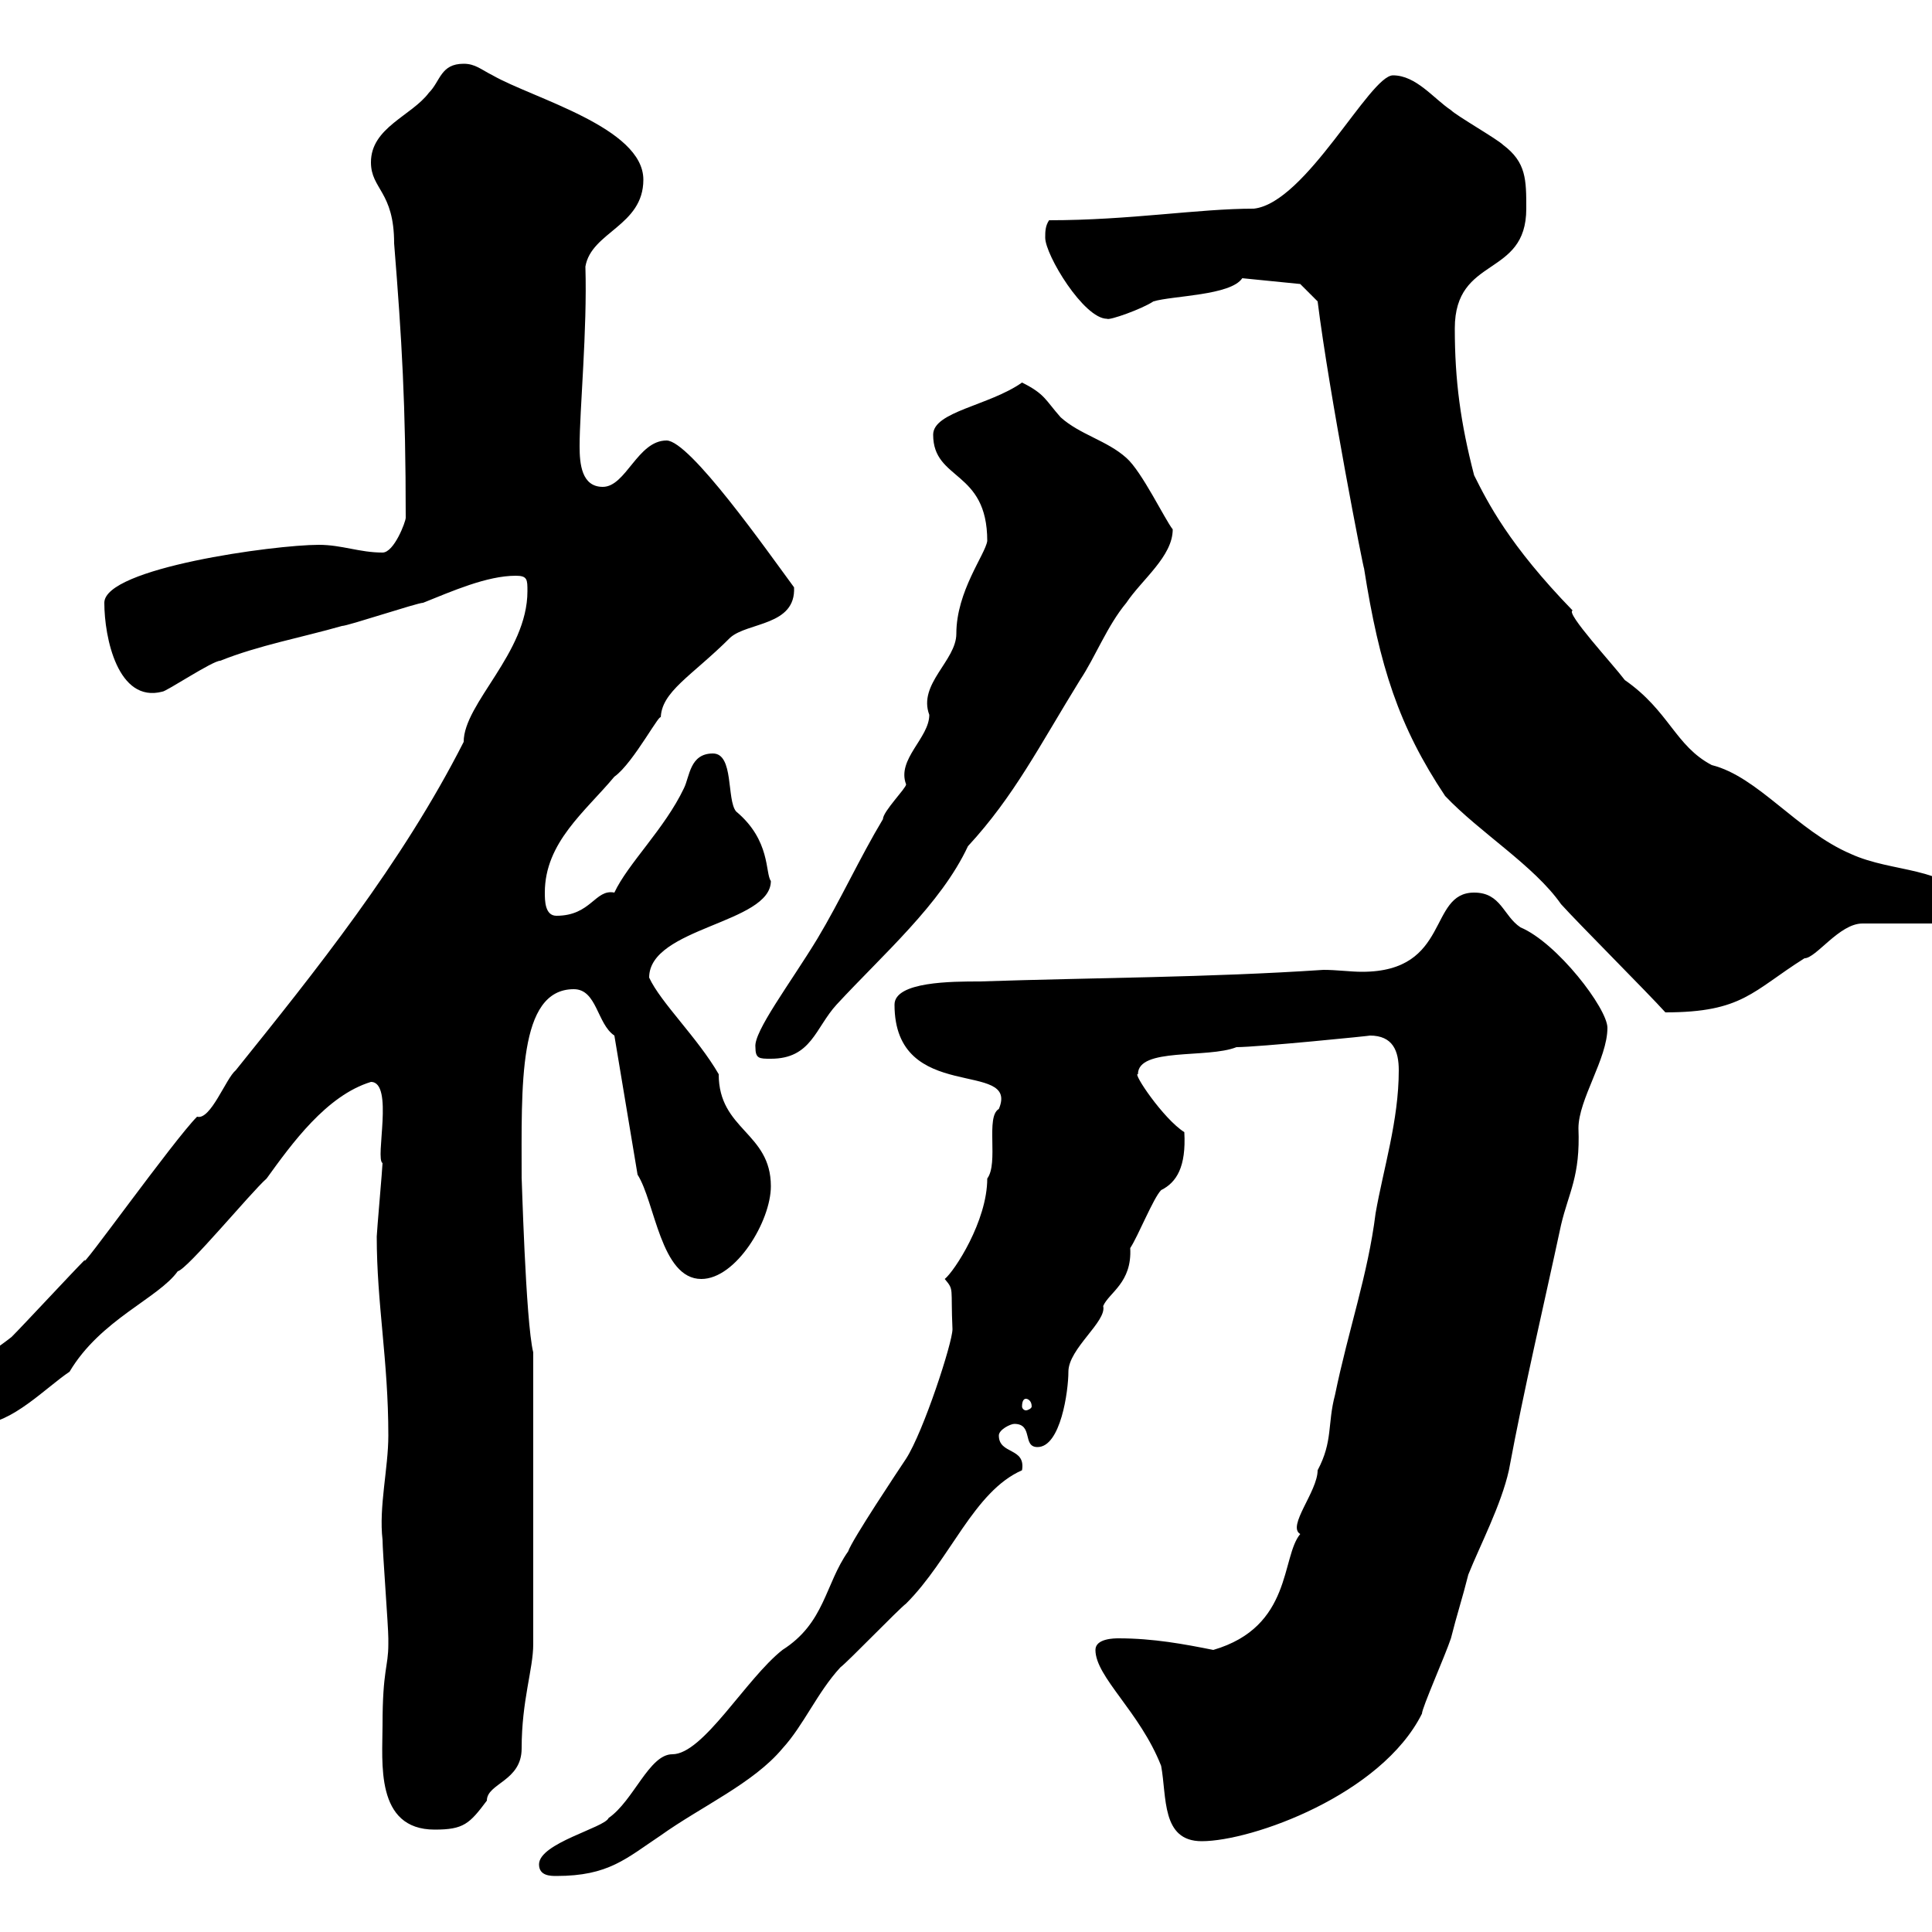 <svg xmlns="http://www.w3.org/2000/svg" xmlns:xlink="http://www.w3.org/1999/xlink" width="300" height="300"><path d="M83.70 289.50C83.70 291.30 85.50 291.30 86.40 291.30C94.50 291.30 97.20 288.60 102.60 285C108.90 280.50 117 276.90 121.50 271.50C124.80 267.90 126.90 262.80 130.50 258.90C131.70 258 139.50 249.90 140.70 249C147.60 242.10 151.20 231.60 158.70 228.30C159.30 224.70 155.10 225.90 155.10 222.90C155.10 222 156.90 221.10 157.50 221.10C160.50 221.10 158.70 224.70 161.10 224.70C164.70 224.70 165.90 216 165.90 213C165.90 209.40 171.90 205.20 171.30 202.80C172.20 200.70 175.80 199.20 175.50 193.80C176.70 192 179.10 186 180.30 184.80C182.70 183.60 184.20 181.20 183.90 175.80C180.60 173.70 175.80 166.50 176.70 166.80C176.70 162.60 187.50 164.40 192 162.60C195.30 162.60 213.30 160.80 212.70 160.80C216.30 160.80 217.20 163.20 217.20 166.20C217.20 174 214.80 181.50 213.60 188.40C212.40 198 209.40 206.40 207.30 216.60C206.10 221.10 207 223.80 204.60 228.30C204.60 231.60 199.80 237 201.90 238.20C198.90 241.80 200.70 252.60 188.40 256.20C183.90 255.30 179.10 254.40 173.70 254.40C173.10 254.40 170.10 254.40 170.10 256.20C170.10 260.40 177 265.80 180.30 274.20C181.20 279 180.30 285.90 186.60 285.90C194.40 285.90 214.50 278.70 220.80 266.10C220.80 265.20 224.40 257.10 225.30 254.40C226.20 250.80 227.10 248.10 228 244.50C229.80 240 233.10 233.70 234.30 228.30C236.70 215.40 239.70 202.80 242.40 190.20C243.60 185.10 245.40 182.70 245.10 175.20C245.10 170.70 249.60 164.40 249.60 159.60C249.60 156.60 241.80 146.40 236.10 144C233.40 142.20 233.10 138.60 228.90 138.60C221.70 138.60 225.30 150.90 211.50 150.90C209.70 150.90 207.60 150.60 205.50 150.60C187.50 151.80 170.10 151.80 152.10 152.40C147.90 152.40 138.90 152.40 138.90 156C138.90 171.60 158.40 164.40 155.10 172.20C153 173.40 155.10 180.60 153.30 183C153.30 189.60 148.20 197.40 146.70 198.60C148.20 200.40 147.60 199.80 147.90 206.40C147.90 208.50 143.40 222.30 140.70 226.50C139.50 228.30 132.30 239.10 131.70 240.90C128.10 246 128.10 252 121.50 256.20C115.80 260.70 109.20 272.40 104.40 272.40C100.80 272.40 98.40 279.60 94.50 282.30C93.90 283.80 83.70 286.20 83.70 289.50ZM59.40 267.90C59.40 273.60 58.20 284.10 67.50 284.10C72 284.10 72.90 283.20 75.60 279.60C75.60 276.90 81 276.60 81 271.50C81 264 82.80 259.20 82.80 255.30L82.80 210C81.60 205.20 81 181.80 81 183C81 168.60 80.40 153.60 89.10 153.60C92.70 153.60 92.70 159 95.40 160.80L99 182.40C101.70 186.60 102.60 198.60 108.90 198.60C114.30 198.60 119.70 189.60 119.70 184.20C119.70 175.80 111.60 175.50 111.60 166.80C108.30 161.10 102.60 155.70 100.80 151.80C100.80 144 119.70 143.40 119.70 136.80C118.80 135.60 119.70 130.50 114.30 126C112.80 124.20 114 117 110.70 117C107.10 117 107.10 120.60 106.20 122.40C103.20 128.70 97.50 134.10 95.40 138.60C92.40 138 91.80 142.20 86.40 142.20C84.60 142.20 84.60 139.80 84.60 138.60C84.60 130.80 90.90 126 95.40 120.60C98.40 118.50 102.90 109.80 102.60 111.60C102.60 107.40 107.40 105 113.40 99C116.10 96.60 123.60 97.20 123.30 91.20C119.10 85.50 107.10 68.40 103.50 68.40C99 68.40 97.20 75.60 93.60 75.60C90.30 75.60 90 72 90 69.30C90 63.60 91.20 51.30 90.90 41.40C91.80 36 99.90 35.10 99.90 27.90C99.90 19.80 82.80 15.30 76.50 11.70C74.70 10.80 73.80 9.90 72 9.90C68.40 9.90 68.40 12.60 66.60 14.40C63.90 18 57.60 19.80 57.60 25.20C57.60 29.40 61.20 29.70 61.20 37.80C62.40 52.80 63 62.70 63 80.40C63 81 61.20 85.80 59.40 85.80C55.80 85.80 53.10 84.60 49.50 84.60C42.60 84.60 16.20 88.20 16.20 93.60C16.20 99 18.30 109.20 25.20 107.40C25.80 107.40 33 102.60 34.20 102.60C40.20 100.20 46.80 99 53.10 97.20C54 97.20 64.80 93.60 65.70 93.60C70.20 91.80 75.60 89.40 80.10 89.40C81.90 89.40 81.90 90 81.90 91.80C81.90 101.40 72 109.20 72 115.20C62.40 134.10 48.90 150.90 36.60 166.20C35.10 167.40 32.70 174 30.60 173.40C27 177 12 198 13.20 195.60C11.40 197.40 3.60 205.80 1.80 207.60C-1.20 210-6.60 213-6.60 216.60C-6.60 220.20-5.40 221.10-3 221.10C1.80 221.10 7.20 215.40 10.80 213C15.60 204.90 24.60 201.60 27.60 197.40C29.10 197.10 39 185.10 41.40 183C45.30 177.60 50.70 170.10 57.60 168C61.20 168 58.20 180 59.40 180.60C59.40 181.20 58.50 191.40 58.50 192C58.50 202.50 60.30 211.20 60.30 222.90C60.30 228 58.80 234 59.40 239.10C59.40 240.90 60.30 252.60 60.30 254.40C60.30 254.40 60.30 254.40 60.30 255.30C60.30 258.90 59.40 259.20 59.40 267.90ZM159.30 217.20C159.60 217.20 160.20 217.50 160.20 218.40C160.20 218.70 159.60 219 159.30 219C159 219 158.70 218.70 158.70 218.40C158.70 217.50 159 217.20 159.30 217.20ZM117.30 162.60C117.30 164.40 117.90 164.40 119.70 164.40C126 164.40 126.60 159.60 129.90 156C137.10 148.20 146.10 140.40 150.30 131.40C157.50 123.60 161.40 115.80 167.70 105.60C170.10 102 171.90 97.20 174.90 93.60C177.30 90 182.10 86.40 182.10 82.20C180.90 80.70 177.30 73.20 174.90 71.10C171.90 68.40 167.70 67.50 164.70 64.80C162.30 62.10 162.30 61.20 158.70 59.40C153.60 63 144.90 63.90 144.90 67.50C144.90 74.70 153.30 72.90 153.30 84C153 86.10 148.50 91.80 148.50 98.40C148.50 102.60 142.50 106.20 144.30 111C144.30 114.60 139.20 117.90 140.70 121.80C140.70 122.40 137.10 126 137.10 127.20C133.50 133.20 130.50 139.80 126.90 145.80C122.70 152.70 117 160.20 117.30 162.60ZM204.60 46.80C206.40 61.20 211.80 88.80 211.80 88.20C214.20 103.50 217.20 112.80 224.40 123.60C229.80 129.30 238.20 134.40 242.40 140.40C245.10 143.40 255.90 154.20 258.60 157.20C270.60 157.20 272.10 153.90 280.20 148.80C282 148.80 285.60 143.40 289.20 143.40L303 143.40C303.60 143.40 306.60 142.20 306.60 140.40C301.80 134.40 294 135.60 287.40 132.60C279 129 273 120.60 265.80 118.80C260.10 115.80 259.20 110.40 252.30 105.60C250.50 103.20 243 95.10 244.20 94.80C234.30 84.60 231 78 228.90 73.80C226.80 65.70 225.90 59.10 225.90 51C225.90 39.60 237 43.20 237 32.40C237 27.90 237 25.20 233.40 22.50C232.50 21.60 226.20 18 225.30 17.10C222.60 15.30 219.90 11.70 216.30 11.70C212.70 11.70 202.80 31.50 194.70 32.40C186 32.40 175.50 34.20 162.90 34.20C162.30 35.10 162.30 36 162.30 36.90C162.30 39.60 168.30 49.50 171.90 49.50C172.20 49.80 177.30 48 179.10 46.80C182.10 45.90 191.10 45.90 192.90 43.20L201.90 44.10Z"/></svg>